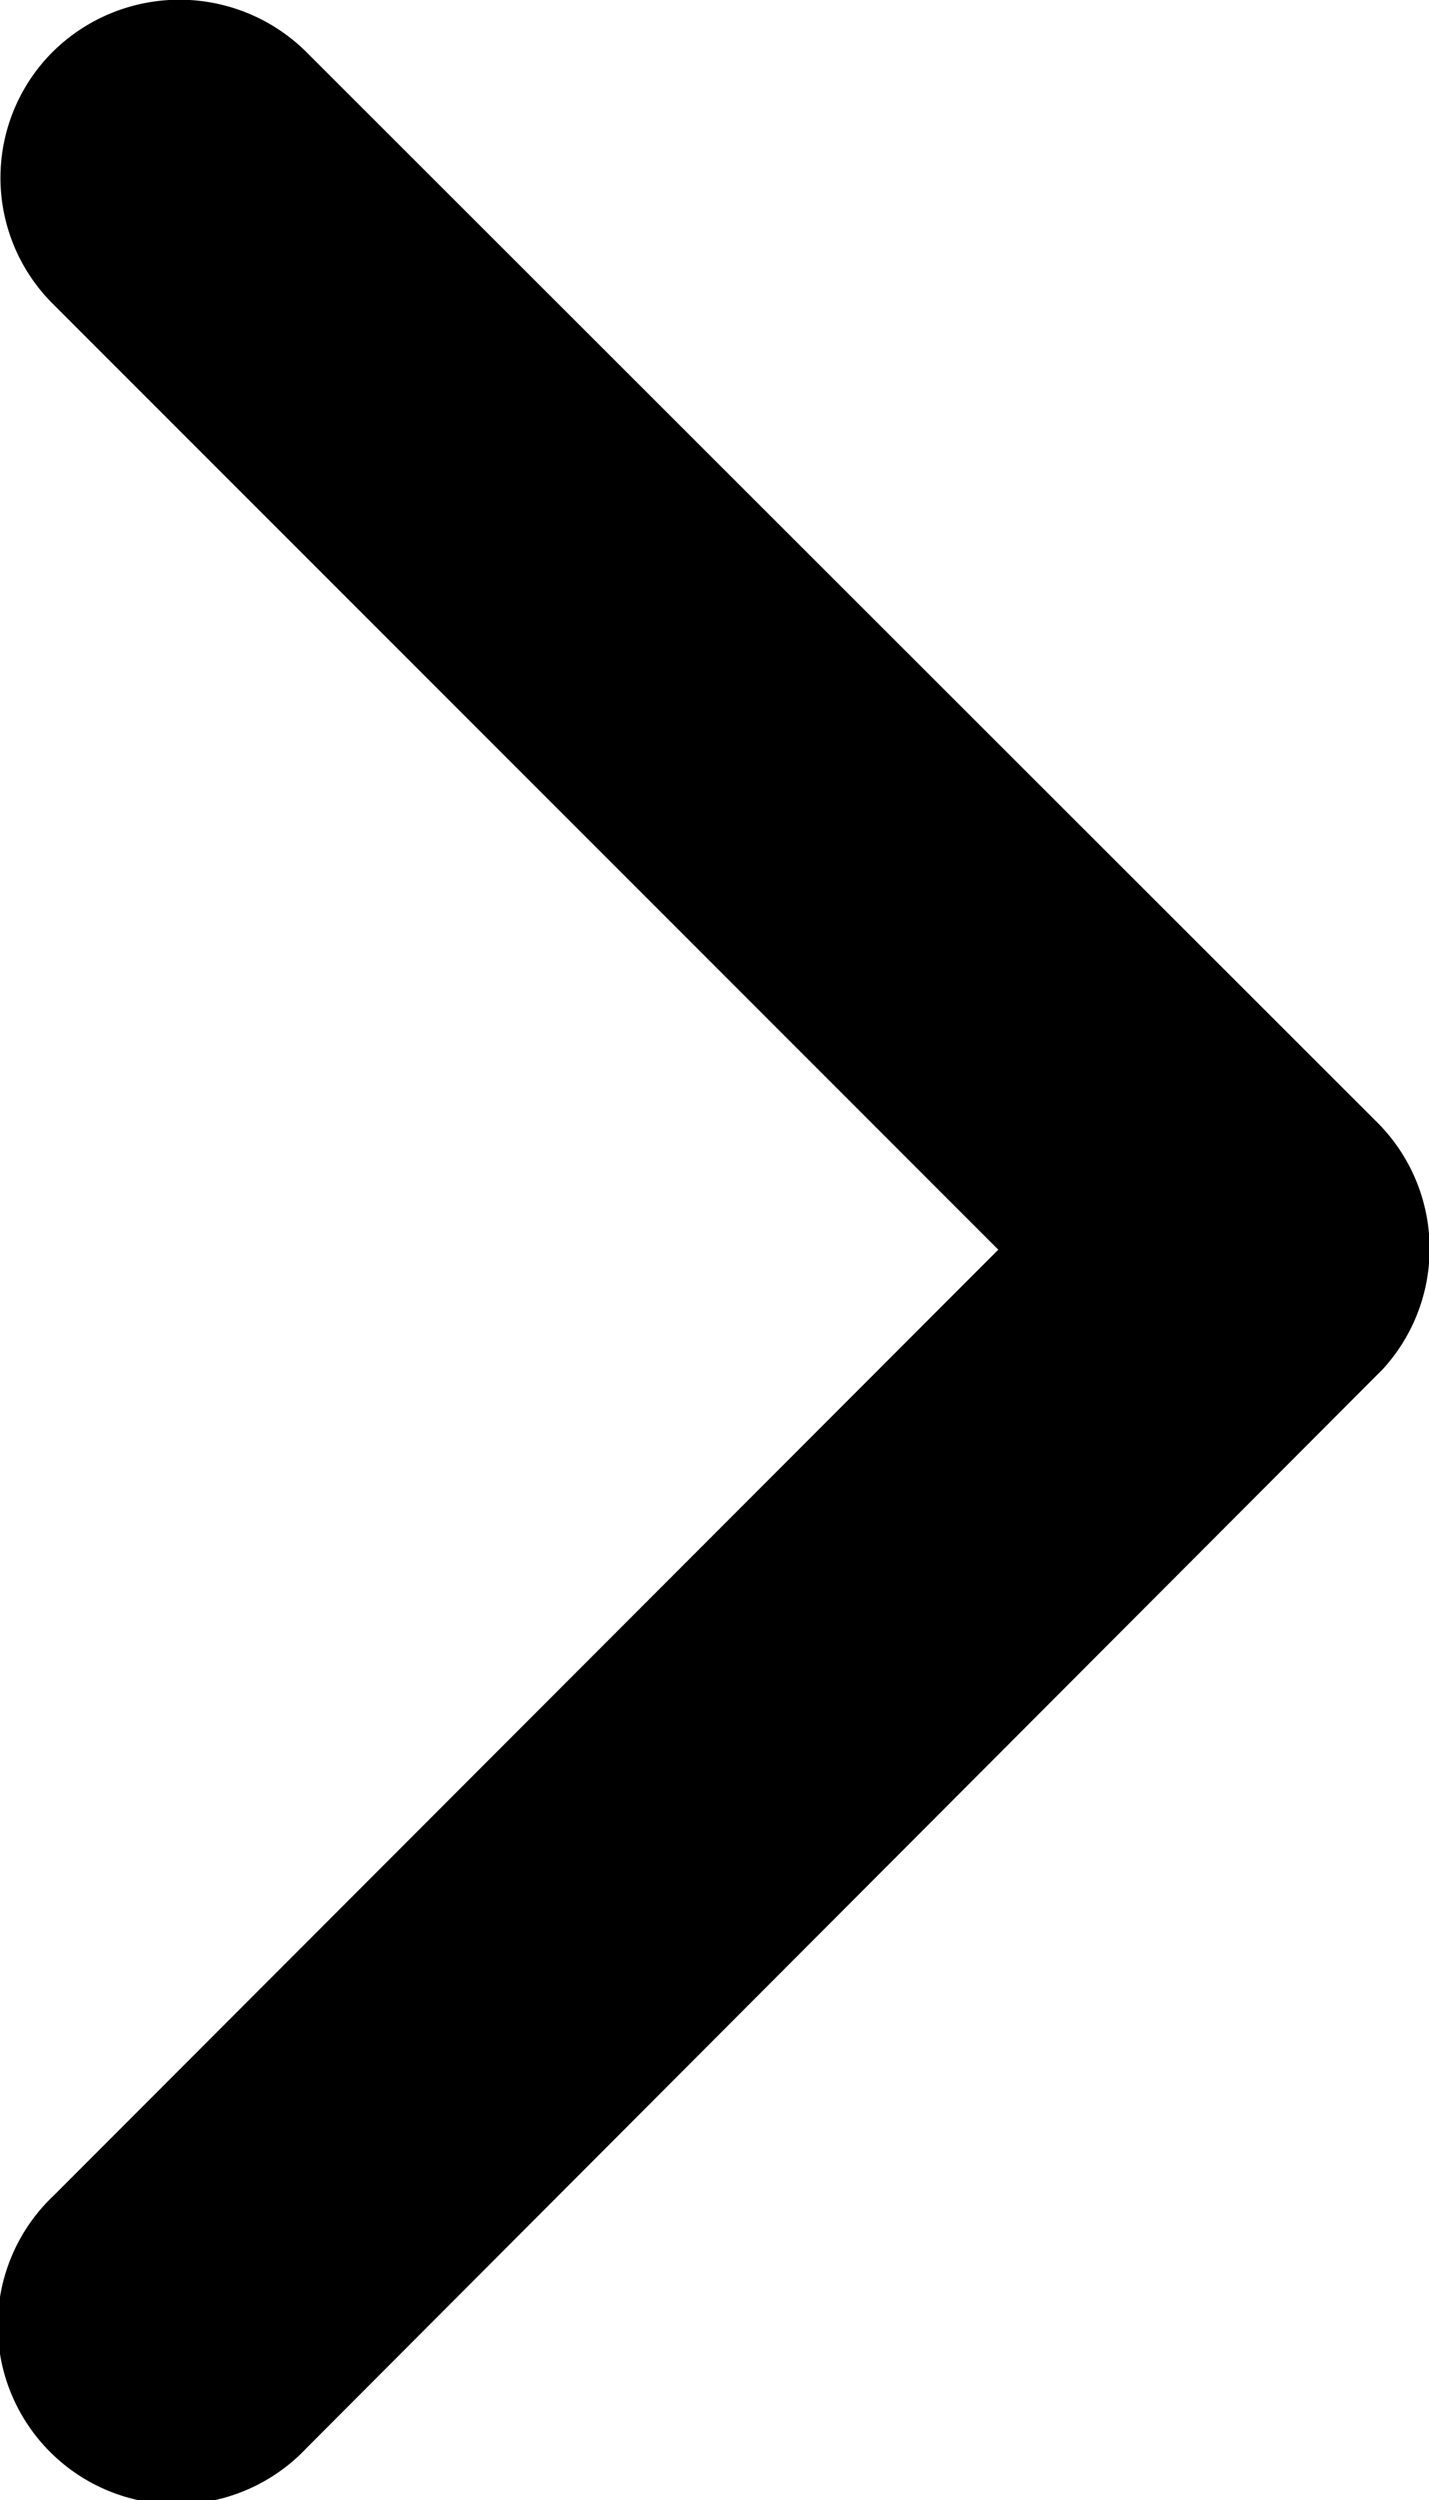 <svg xmlns="http://www.w3.org/2000/svg" width="7.86" height="13.746" viewBox="0 0 7.86 13.746">
  <path id="Icon_ionic-ios-arrow-forward" data-name="Icon ionic-ios-arrow-forward" d="M16.737,13.067l-5.2-5.2a.978.978,0,0,1,0-1.387.991.991,0,0,1,1.392,0l5.894,5.889a.981.981,0,0,1,.029,1.355l-5.918,5.93a.983.983,0,1,1-1.392-1.387Z" transform="translate(-11.246 -6.196)"/>
</svg>
